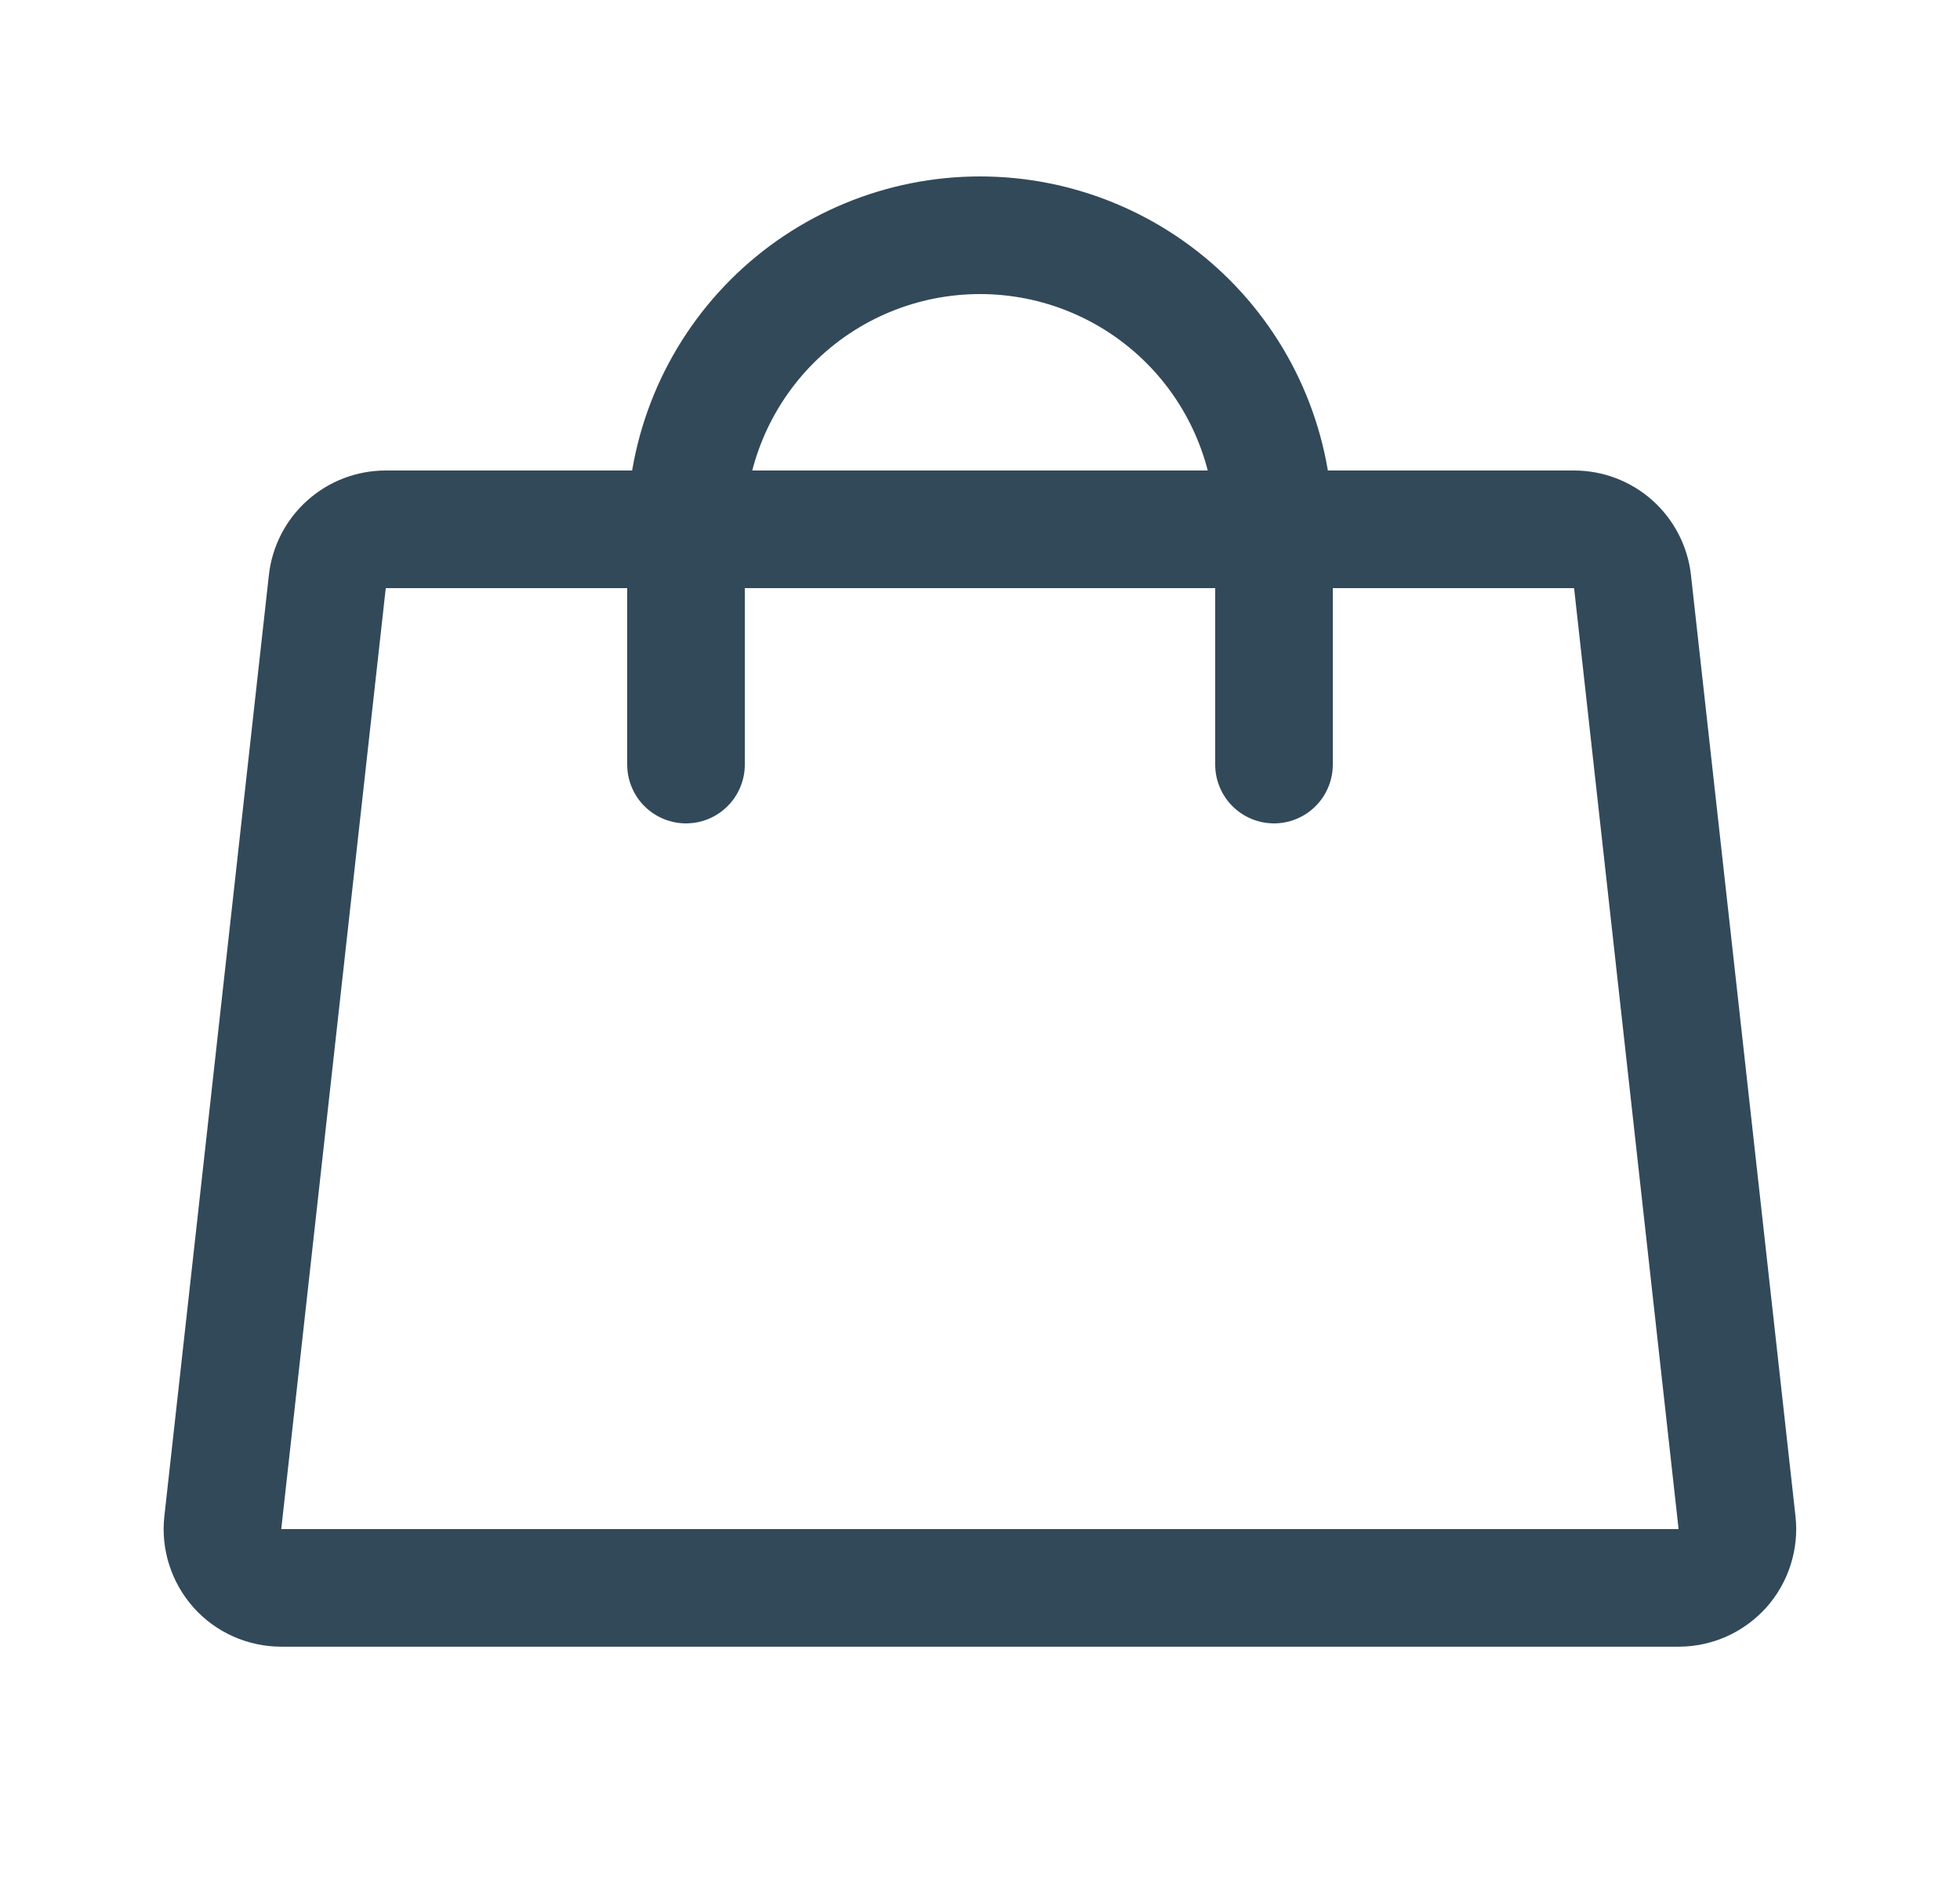 <svg fill="none" height="24" viewBox="0 0 25 24" width="25" xmlns="http://www.w3.org/2000/svg"><g stroke="#324959" stroke-linecap="round" stroke-linejoin="round" stroke-width="1.5"><path d="m20.077 6.75h-15.157c-.185 0-.363.068-.5.191-.138.123-.225.293-.245.476l-1.333 12c-.012.105-.001.211.031.311.032.1.085.193.155.272.07.079.156.141.253.184.096.043.201.065.306.065h17.824c.105 0 .21-.022.306-.065.096-.043.182-.106.253-.184.07-.079.123-.171.155-.272.032-.101.043-.207.031-.311l-1.333-12c-.02-.183-.108-.353-.245-.476-.138-.123-.316-.191-.5-.191z"/><path d="m8.75 9.75v-3c0-.995.395-1.948 1.098-2.652.703-.703 1.657-1.098 2.652-1.098s1.948.395 2.652 1.098c.703.703 1.098 1.657 1.098 2.652v3"/></g></svg>
